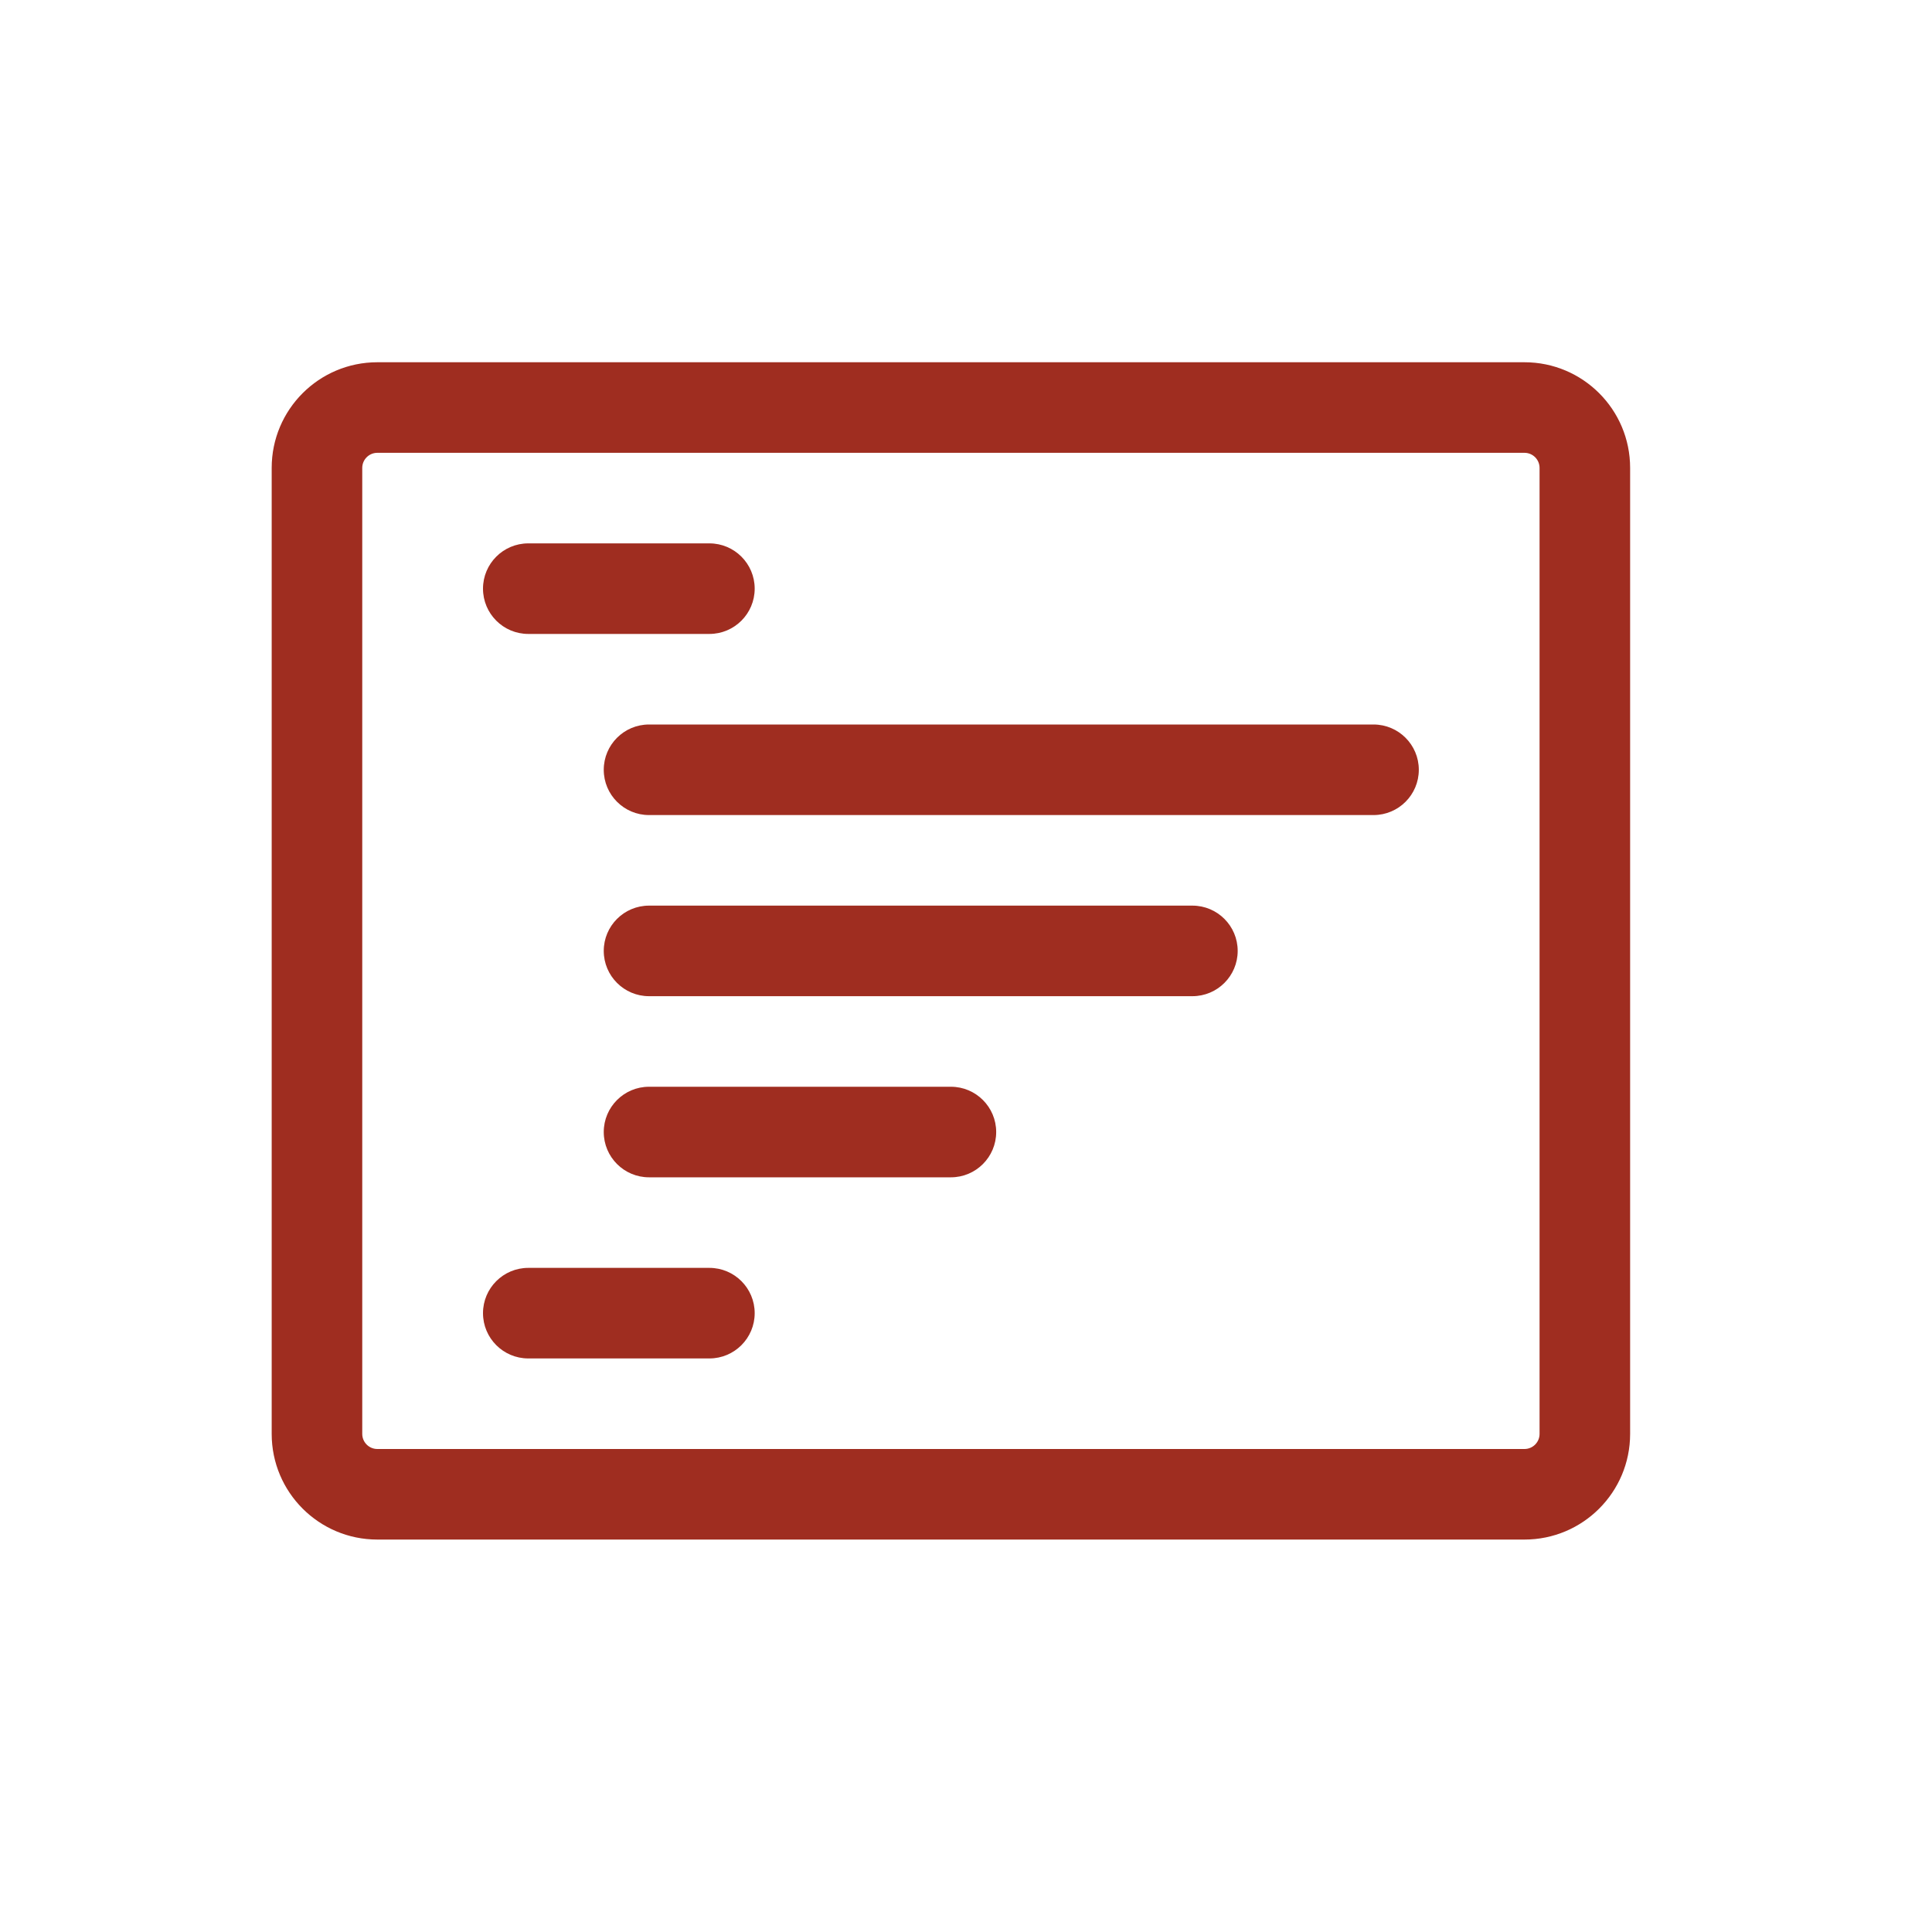 <svg width="64" height="64" viewBox="0 0 64 64" fill="none" xmlns="http://www.w3.org/2000/svg">
<path d="M17.5 18C16.672 18 16 18.672 16 19.5C16 20.328 16.672 21 17.5 21H23.5C24.328 21 25 20.328 25 19.5C25 18.672 24.328 18 23.5 18L17.5 18Z" fill="#9F2D20"/>
<path d="M20 25.5C20 24.672 20.672 24 21.5 24L45.5 24C46.328 24 47 24.672 47 25.5C47 26.328 46.328 27 45.5 27L21.5 27C20.672 27 20 26.328 20 25.5Z" fill="#9F2D20"/>
<path d="M21.5 30C20.672 30 20 30.672 20 31.5C20 32.328 20.672 33 21.5 33L39.5 33C40.328 33 41 32.328 41 31.5C41 30.672 40.328 30 39.5 30L21.5 30Z" fill="#9F2D20"/>
<path d="M20 37.5C20 36.672 20.672 36 21.5 36H31.5C32.328 36 33 36.672 33 37.5C33 38.328 32.328 39 31.5 39H21.5C20.672 39 20 38.328 20 37.5Z" fill="#9F2D20)"/>
<path d="M17.5 42C16.672 42 16 42.672 16 43.5C16 44.328 16.672 45 17.5 45L23.5 45C24.328 45 25 44.328 25 43.5C25 42.672 24.328 42 23.5 42H17.5Z" fill="#9F2D20"/>
<path fill-rule="evenodd" clip-rule="evenodd" d="M9 47.5C9 49.433 10.567 51 12.5 51H50.5C52.433 51 54 49.433 54 47.5V15.5C54 13.567 52.433 12 50.5 12H12.5C10.567 12 9 13.567 9 15.5V47.5ZM12.5 48C12.224 48 12 47.776 12 47.5L12 15.5C12 15.224 12.224 15 12.5 15L50.5 15C50.776 15 51 15.224 51 15.5V47.5C51 47.776 50.776 48 50.5 48H12.5Z" fill="#9F2D20"/>
</svg>
